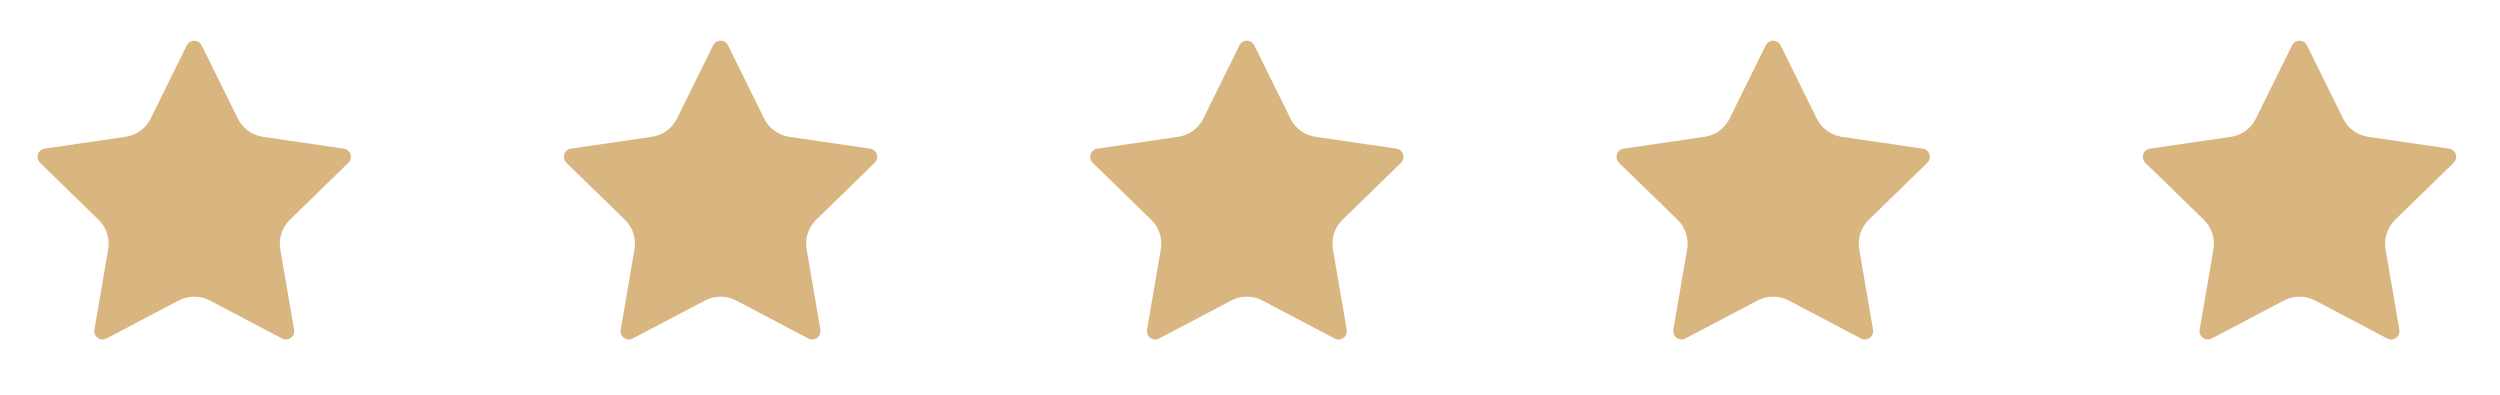 <svg width="133" height="21" viewBox="0 0 133 21" fill="none" xmlns="http://www.w3.org/2000/svg">
<path d="M9.938 2.412C9.974 2.338 10.03 2.276 10.1 2.232C10.17 2.189 10.251 2.166 10.333 2.166C10.416 2.166 10.496 2.189 10.566 2.232C10.636 2.276 10.693 2.338 10.729 2.412L12.654 6.311C12.781 6.568 12.968 6.79 13.2 6.958C13.431 7.126 13.7 7.236 13.983 7.278L18.288 7.908C18.37 7.919 18.447 7.954 18.51 8.007C18.573 8.06 18.62 8.13 18.645 8.208C18.671 8.286 18.674 8.37 18.654 8.45C18.634 8.53 18.592 8.603 18.533 8.661L15.42 11.693C15.215 11.893 15.061 12.14 14.972 12.412C14.884 12.685 14.863 12.975 14.911 13.258L15.646 17.541C15.66 17.622 15.652 17.706 15.62 17.783C15.589 17.86 15.537 17.926 15.47 17.975C15.403 18.024 15.324 18.053 15.242 18.058C15.159 18.064 15.076 18.047 15.003 18.008L11.155 15.984C10.902 15.851 10.619 15.782 10.333 15.782C10.047 15.782 9.764 15.851 9.511 15.984L5.663 18.008C5.59 18.046 5.508 18.064 5.425 18.058C5.343 18.052 5.264 18.023 5.197 17.974C5.13 17.926 5.078 17.859 5.047 17.783C5.016 17.706 5.007 17.622 5.022 17.541L5.756 13.258C5.804 12.976 5.783 12.685 5.695 12.413C5.606 12.14 5.452 11.893 5.247 11.693L2.133 8.662C2.074 8.604 2.032 8.531 2.012 8.451C1.992 8.371 1.995 8.286 2.02 8.208C2.046 8.129 2.093 8.059 2.156 8.006C2.219 7.953 2.296 7.918 2.378 7.907L6.683 7.278C6.966 7.236 7.235 7.127 7.467 6.958C7.699 6.79 7.886 6.568 8.013 6.311L9.938 2.412Z" fill="#D9B57F"/>
<path d="M37.938 2.412C37.974 2.338 38.031 2.276 38.1 2.232C38.17 2.189 38.251 2.166 38.333 2.166C38.416 2.166 38.496 2.189 38.566 2.232C38.636 2.276 38.693 2.338 38.729 2.412L40.654 6.311C40.781 6.568 40.968 6.79 41.2 6.958C41.431 7.126 41.7 7.236 41.983 7.278L46.288 7.908C46.37 7.919 46.447 7.954 46.51 8.007C46.573 8.06 46.62 8.13 46.645 8.208C46.67 8.286 46.674 8.37 46.654 8.45C46.634 8.53 46.592 8.603 46.533 8.661L43.42 11.693C43.215 11.893 43.061 12.14 42.972 12.412C42.884 12.685 42.863 12.975 42.911 13.258L43.646 17.541C43.66 17.622 43.651 17.706 43.62 17.783C43.589 17.86 43.538 17.926 43.471 17.975C43.404 18.024 43.324 18.053 43.242 18.058C43.159 18.064 43.077 18.047 43.003 18.008L39.155 15.984C38.901 15.851 38.619 15.782 38.333 15.782C38.047 15.782 37.764 15.851 37.511 15.984L33.663 18.008C33.59 18.046 33.508 18.064 33.425 18.058C33.343 18.052 33.264 18.023 33.197 17.974C33.13 17.926 33.078 17.859 33.047 17.783C33.016 17.706 33.007 17.622 33.022 17.541L33.756 13.258C33.804 12.976 33.783 12.685 33.695 12.413C33.606 12.14 33.452 11.893 33.247 11.693L30.133 8.662C30.074 8.604 30.032 8.531 30.012 8.451C29.992 8.371 29.995 8.286 30.02 8.208C30.046 8.129 30.093 8.059 30.156 8.006C30.219 7.953 30.297 7.918 30.378 7.907L34.682 7.278C34.966 7.236 35.235 7.127 35.467 6.958C35.699 6.79 35.886 6.568 36.013 6.311L37.938 2.412Z" fill="#D9B57F"/>
<path d="M65.938 2.412C65.974 2.338 66.031 2.276 66.1 2.232C66.17 2.189 66.251 2.166 66.333 2.166C66.416 2.166 66.496 2.189 66.566 2.232C66.636 2.276 66.693 2.338 66.729 2.412L68.654 6.311C68.781 6.568 68.968 6.79 69.2 6.958C69.431 7.126 69.7 7.236 69.983 7.278L74.288 7.908C74.37 7.919 74.447 7.954 74.51 8.007C74.573 8.06 74.62 8.13 74.645 8.208C74.671 8.286 74.674 8.37 74.654 8.45C74.634 8.53 74.592 8.603 74.533 8.661L71.42 11.693C71.215 11.893 71.061 12.14 70.972 12.412C70.884 12.685 70.863 12.975 70.911 13.258L71.646 17.541C71.66 17.622 71.651 17.706 71.621 17.783C71.589 17.86 71.537 17.926 71.471 17.975C71.403 18.024 71.324 18.053 71.242 18.058C71.159 18.064 71.076 18.047 71.003 18.008L67.155 15.984C66.901 15.851 66.619 15.782 66.333 15.782C66.047 15.782 65.764 15.851 65.511 15.984L61.663 18.008C61.59 18.046 61.508 18.064 61.425 18.058C61.343 18.052 61.264 18.023 61.197 17.974C61.13 17.926 61.078 17.859 61.047 17.783C61.016 17.706 61.007 17.622 61.022 17.541L61.756 13.258C61.804 12.976 61.783 12.685 61.695 12.413C61.606 12.14 61.452 11.893 61.247 11.693L58.133 8.662C58.074 8.604 58.032 8.531 58.012 8.451C57.992 8.371 57.995 8.286 58.02 8.208C58.046 8.129 58.093 8.059 58.156 8.006C58.219 7.953 58.297 7.918 58.378 7.907L62.682 7.278C62.966 7.236 63.235 7.127 63.467 6.958C63.699 6.79 63.886 6.568 64.013 6.311L65.938 2.412Z" fill="#D9B57F"/>
<path d="M93.938 2.412C93.974 2.338 94.031 2.276 94.1 2.232C94.17 2.189 94.251 2.166 94.333 2.166C94.416 2.166 94.496 2.189 94.566 2.232C94.636 2.276 94.693 2.338 94.729 2.412L96.654 6.311C96.781 6.568 96.968 6.79 97.2 6.958C97.431 7.126 97.7 7.236 97.983 7.278L102.288 7.908C102.37 7.919 102.447 7.954 102.51 8.007C102.573 8.06 102.62 8.13 102.645 8.208C102.671 8.286 102.674 8.37 102.654 8.45C102.634 8.53 102.592 8.603 102.533 8.661L99.42 11.693C99.215 11.893 99.061 12.14 98.972 12.412C98.884 12.685 98.863 12.975 98.911 13.258L99.646 17.541C99.66 17.622 99.651 17.706 99.621 17.783C99.589 17.86 99.537 17.926 99.471 17.975C99.403 18.024 99.324 18.053 99.242 18.058C99.159 18.064 99.076 18.047 99.003 18.008L95.155 15.984C94.901 15.851 94.619 15.782 94.333 15.782C94.047 15.782 93.764 15.851 93.511 15.984L89.663 18.008C89.59 18.046 89.508 18.064 89.425 18.058C89.343 18.052 89.264 18.023 89.197 17.974C89.13 17.926 89.078 17.859 89.047 17.783C89.016 17.706 89.007 17.622 89.022 17.541L89.756 13.258C89.804 12.976 89.783 12.685 89.695 12.413C89.606 12.14 89.452 11.893 89.247 11.693L86.133 8.662C86.074 8.604 86.032 8.531 86.012 8.451C85.992 8.371 85.995 8.286 86.02 8.208C86.046 8.129 86.093 8.059 86.156 8.006C86.219 7.953 86.296 7.918 86.378 7.907L90.683 7.278C90.966 7.236 91.235 7.127 91.467 6.958C91.699 6.79 91.886 6.568 92.013 6.311L93.938 2.412Z" fill="#D9B57F"/>
<path d="M121.938 2.412C121.974 2.338 122.03 2.276 122.1 2.232C122.17 2.189 122.251 2.166 122.333 2.166C122.416 2.166 122.496 2.189 122.566 2.232C122.636 2.276 122.693 2.338 122.729 2.412L124.654 6.311C124.781 6.568 124.968 6.79 125.2 6.958C125.431 7.126 125.7 7.236 125.983 7.278L130.288 7.908C130.37 7.919 130.447 7.954 130.51 8.007C130.573 8.06 130.62 8.13 130.645 8.208C130.671 8.286 130.674 8.37 130.654 8.45C130.634 8.53 130.592 8.603 130.533 8.661L127.42 11.693C127.215 11.893 127.061 12.14 126.972 12.412C126.884 12.685 126.863 12.975 126.911 13.258L127.646 17.541C127.66 17.622 127.651 17.706 127.62 17.783C127.589 17.86 127.537 17.926 127.47 17.975C127.404 18.024 127.324 18.053 127.242 18.058C127.159 18.064 127.076 18.047 127.003 18.008L123.155 15.984C122.901 15.851 122.619 15.782 122.333 15.782C122.047 15.782 121.764 15.851 121.511 15.984L117.663 18.008C117.59 18.046 117.508 18.064 117.425 18.058C117.343 18.052 117.264 18.023 117.197 17.974C117.13 17.926 117.078 17.859 117.047 17.783C117.016 17.706 117.007 17.622 117.022 17.541L117.756 13.258C117.804 12.976 117.783 12.685 117.695 12.413C117.606 12.14 117.452 11.893 117.247 11.693L114.133 8.662C114.074 8.604 114.032 8.531 114.012 8.451C113.992 8.371 113.995 8.286 114.02 8.208C114.046 8.129 114.093 8.059 114.156 8.006C114.219 7.953 114.296 7.918 114.378 7.907L118.683 7.278C118.966 7.236 119.235 7.127 119.467 6.958C119.699 6.79 119.886 6.568 120.013 6.311L121.938 2.412Z" fill="#D9B57F"/>
</svg>
